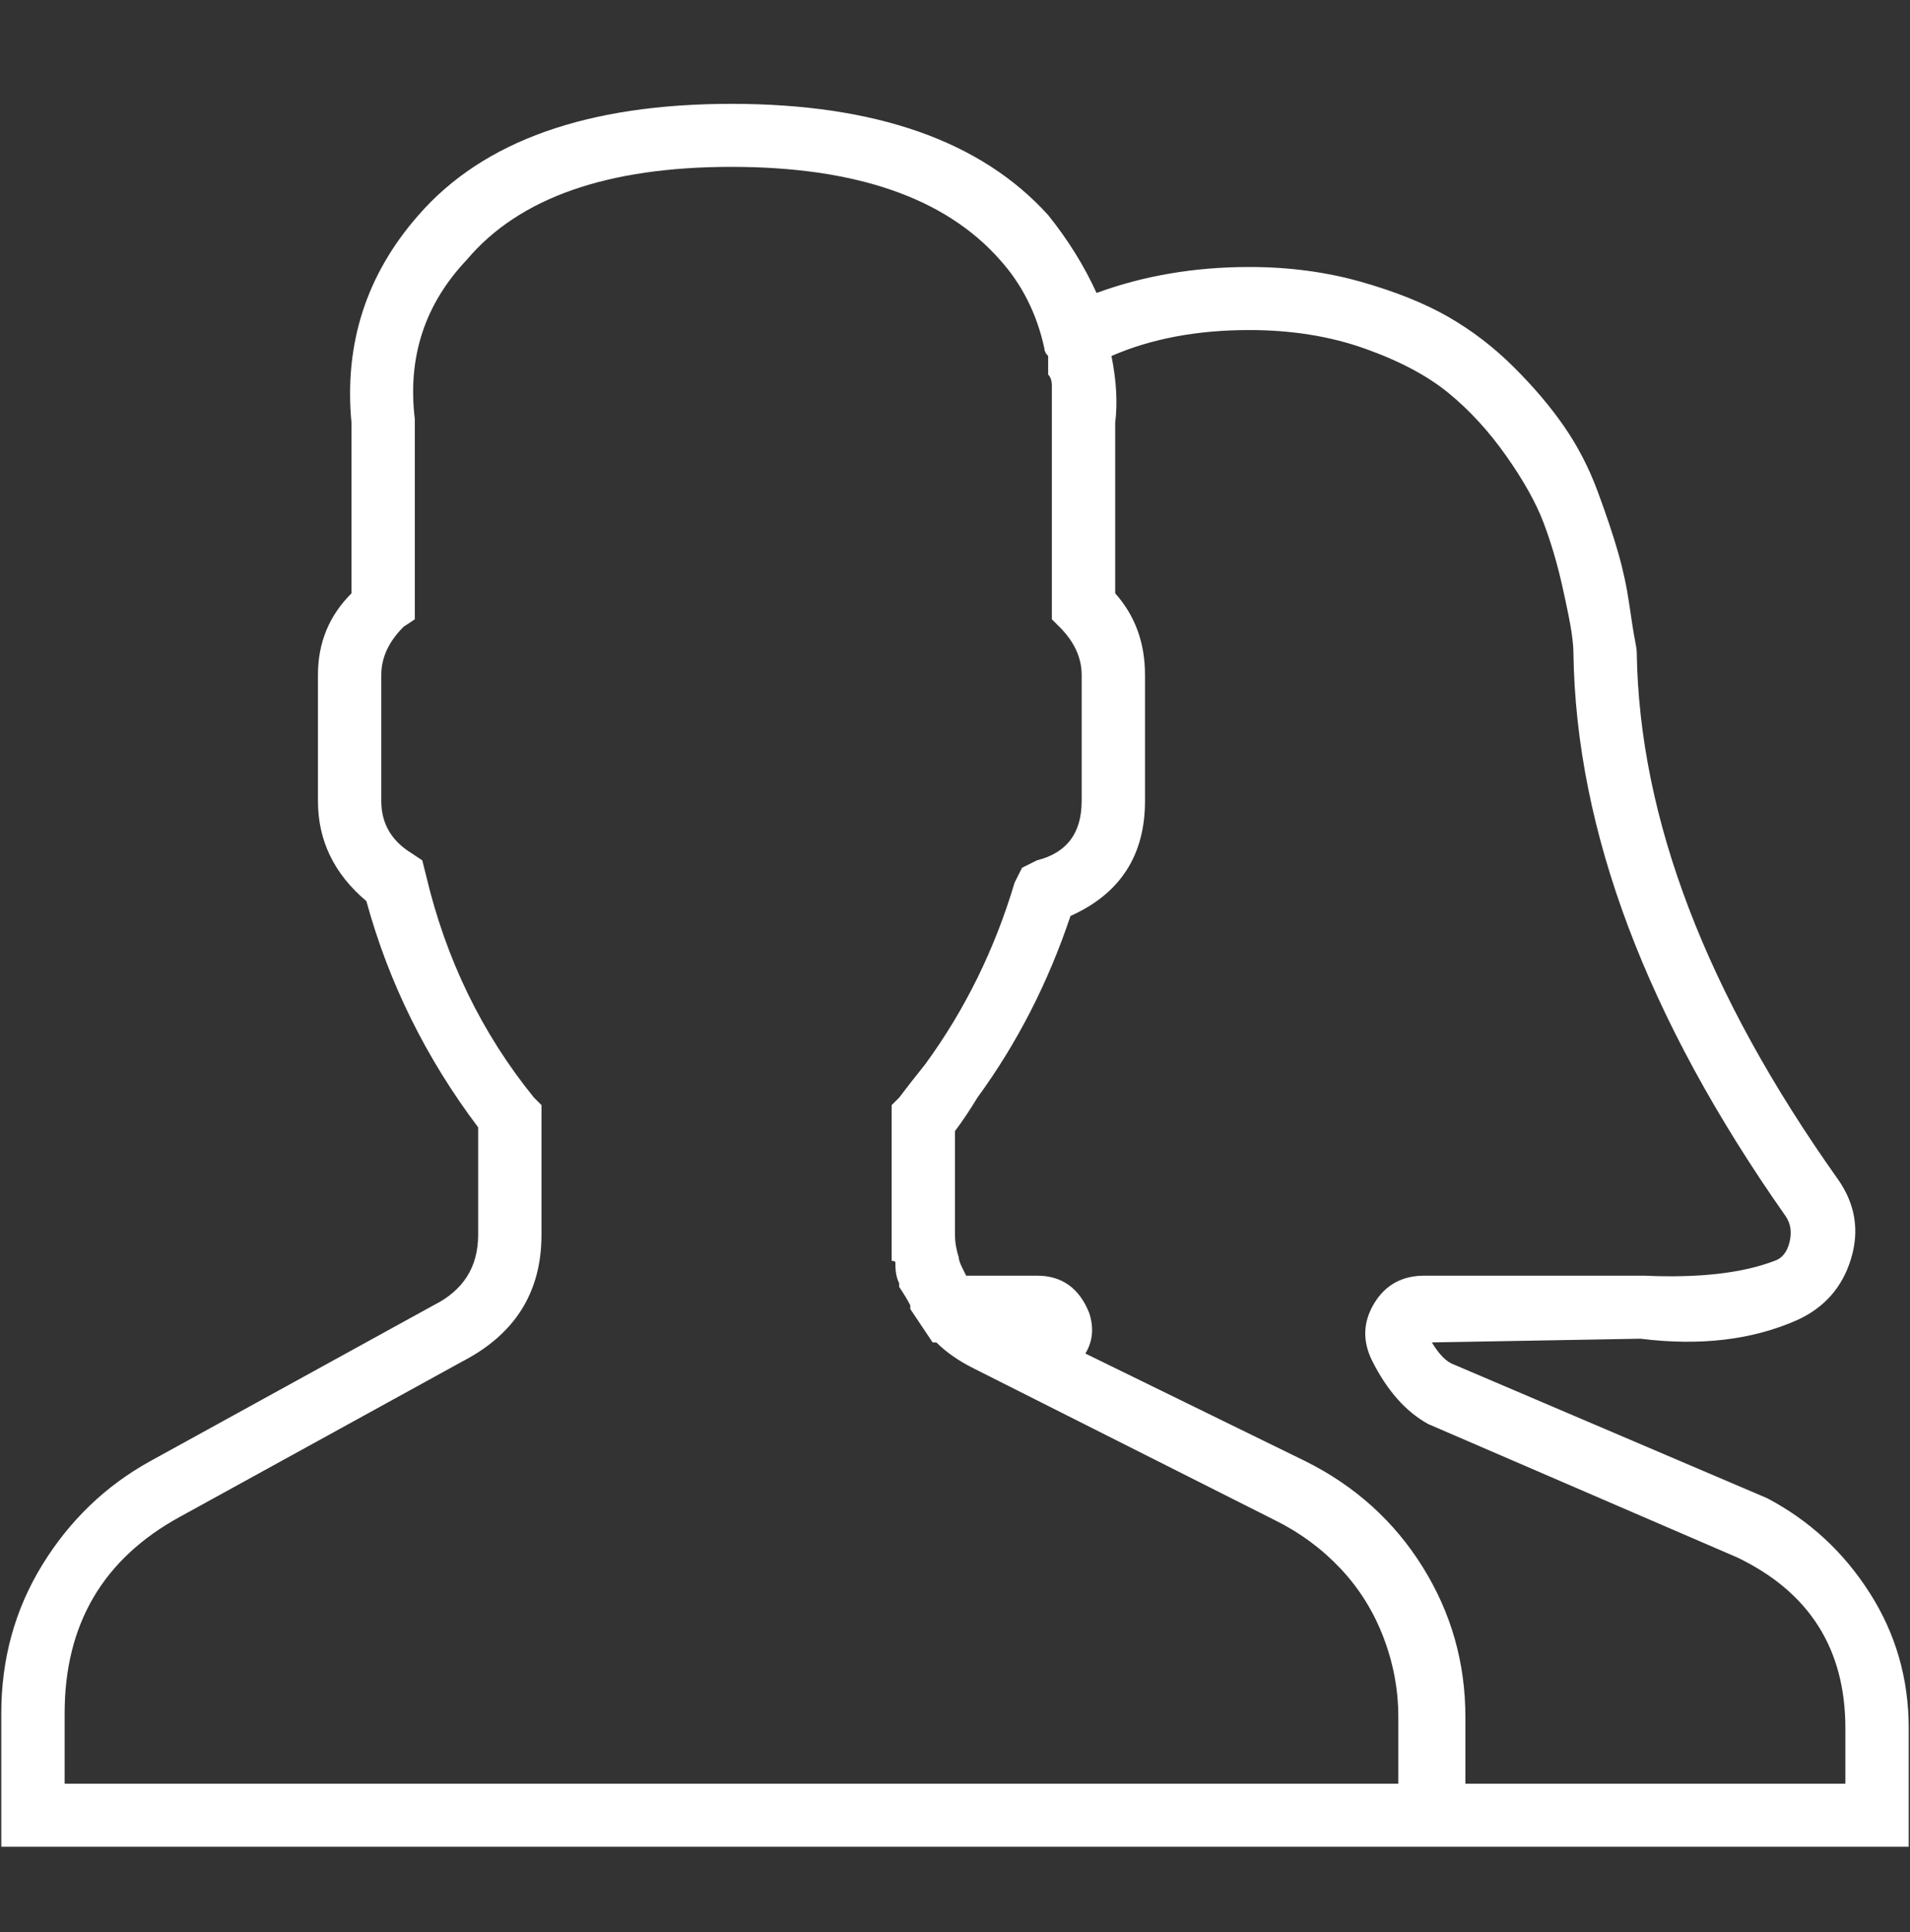 <svg width="86" height="87" viewBox="0 0 86 87" fill="none" xmlns="http://www.w3.org/2000/svg">
<rect x="0" y="0" width="86" height="87" fill="#333333" stroke="none"/>
<path d="M79.568 67.463C81.469 68.465 83.007 69.884 84.181 71.721C85.355 73.558 85.942 75.589 85.942 77.816V83.159H65.981H62.961H0.058V77.148C0.058 74.699 0.673 72.472 1.903 70.468C3.133 68.465 4.755 66.906 6.768 65.793L19.516 58.779C20.858 58.111 21.529 57.054 21.529 55.606V50.764C19.181 47.647 17.503 44.251 16.497 40.578C15.043 39.353 14.316 37.85 14.316 36.069V30.392C14.316 28.944 14.819 27.72 15.826 26.718V19.037C15.49 15.474 16.497 12.357 18.845 9.685C21.753 6.345 26.45 4.676 32.935 4.676C39.422 4.676 44.174 6.345 47.194 9.685C48.088 10.799 48.815 11.967 49.374 13.192C51.499 12.413 53.791 12.023 56.252 12.023C58.041 12.023 59.718 12.246 61.284 12.691C62.849 13.136 64.163 13.665 65.226 14.277C66.288 14.89 67.267 15.641 68.161 16.532C69.056 17.422 69.811 18.313 70.426 19.203C71.041 20.094 71.544 21.068 71.936 22.126C72.327 23.183 72.635 24.102 72.858 24.881C73.082 25.66 73.249 26.439 73.361 27.219C73.473 27.998 73.557 28.527 73.613 28.805C73.669 29.084 73.697 29.278 73.697 29.39C73.809 36.848 76.828 44.752 82.755 53.102C83.538 54.215 83.733 55.412 83.342 56.692C82.951 57.972 82.14 58.891 80.91 59.447C78.897 60.338 76.548 60.616 73.865 60.282L64.471 60.449C64.806 61.006 65.142 61.34 65.478 61.451L79.568 67.463ZM62.961 80.32V77.315C62.961 76.09 62.738 74.894 62.29 73.725C61.843 72.556 61.2 71.526 60.361 70.635C59.523 69.745 58.544 69.021 57.426 68.465L43.839 61.618C43.168 61.284 42.609 60.894 42.161 60.449H41.994L41.658 59.948C41.434 59.614 41.211 59.28 40.987 58.946C40.987 58.835 40.987 58.779 40.987 58.779C40.875 58.557 40.708 58.278 40.484 57.944C40.484 57.944 40.484 57.889 40.484 57.777C40.372 57.555 40.316 57.276 40.316 56.942C40.316 56.942 40.316 56.915 40.316 56.859C40.316 56.803 40.26 56.775 40.148 56.775C40.148 56.33 40.148 55.941 40.148 55.606V49.762L40.484 49.428C40.819 48.983 41.211 48.482 41.658 47.925C43.447 45.476 44.789 42.749 45.684 39.743L46.019 39.075L46.69 38.741C48.032 38.407 48.703 37.516 48.703 36.069V30.392C48.703 29.612 48.368 28.889 47.697 28.221L47.361 27.887V18.869C47.361 18.647 47.361 18.424 47.361 18.201C47.361 18.09 47.361 17.979 47.361 17.868C47.361 17.645 47.361 17.478 47.361 17.367C47.361 17.144 47.305 16.977 47.194 16.866C47.194 16.754 47.194 16.643 47.194 16.532C47.194 16.42 47.194 16.365 47.194 16.365C47.194 16.253 47.194 16.142 47.194 16.031C47.082 15.919 47.026 15.808 47.026 15.697C46.69 14.138 46.019 12.802 45.013 11.689C42.553 8.906 38.527 7.514 32.935 7.514C27.344 7.514 23.374 8.906 21.026 11.689C19.125 13.693 18.342 16.086 18.677 18.869V19.037V27.887L18.174 28.221C17.503 28.889 17.168 29.612 17.168 30.392V36.069C17.168 37.071 17.615 37.85 18.51 38.407L19.013 38.741L19.181 39.409C20.075 43.194 21.697 46.534 24.045 49.428L24.381 49.762V55.606C24.381 58.167 23.206 60.059 20.858 61.284L8.11 68.297C4.643 70.19 2.91 73.14 2.91 77.148V80.32H62.961ZM83.09 80.32V77.816C83.09 74.253 81.469 71.693 78.226 70.134L64.303 64.123C63.297 63.566 62.458 62.62 61.787 61.284C61.34 60.394 61.368 59.531 61.871 58.696C62.374 57.861 63.129 57.443 64.135 57.443H74.032C76.493 57.555 78.45 57.332 79.903 56.775C80.239 56.664 80.462 56.386 80.574 55.941C80.686 55.495 80.63 55.106 80.406 54.772C74.144 45.866 70.957 37.405 70.845 29.39C70.845 29.167 70.817 28.861 70.761 28.471C70.705 28.082 70.566 27.386 70.342 26.384C70.118 25.382 69.839 24.436 69.503 23.545C69.168 22.654 68.609 21.653 67.826 20.539C67.043 19.426 66.176 18.48 65.226 17.701C64.275 16.921 63.017 16.253 61.452 15.697C59.886 15.14 58.153 14.862 56.252 14.862C53.903 14.862 51.834 15.251 50.045 16.031C50.269 17.144 50.325 18.146 50.213 19.037V26.718C51.108 27.72 51.555 28.944 51.555 30.392V36.069C51.555 38.518 50.437 40.244 48.2 41.246C47.194 44.251 45.796 46.979 44.007 49.428C43.671 49.985 43.336 50.486 43 50.931V55.606C43 55.941 43.056 56.275 43.168 56.608C43.168 56.72 43.224 56.887 43.336 57.109C43.447 57.332 43.503 57.443 43.503 57.443H46.69C47.809 57.443 48.592 58 49.039 59.113C49.262 59.781 49.206 60.394 48.871 60.95L58.768 65.793C61.004 66.906 62.766 68.492 64.052 70.552C65.338 72.611 65.981 74.866 65.981 77.315V80.32H83.09Z" fill="white"/>
</svg>
